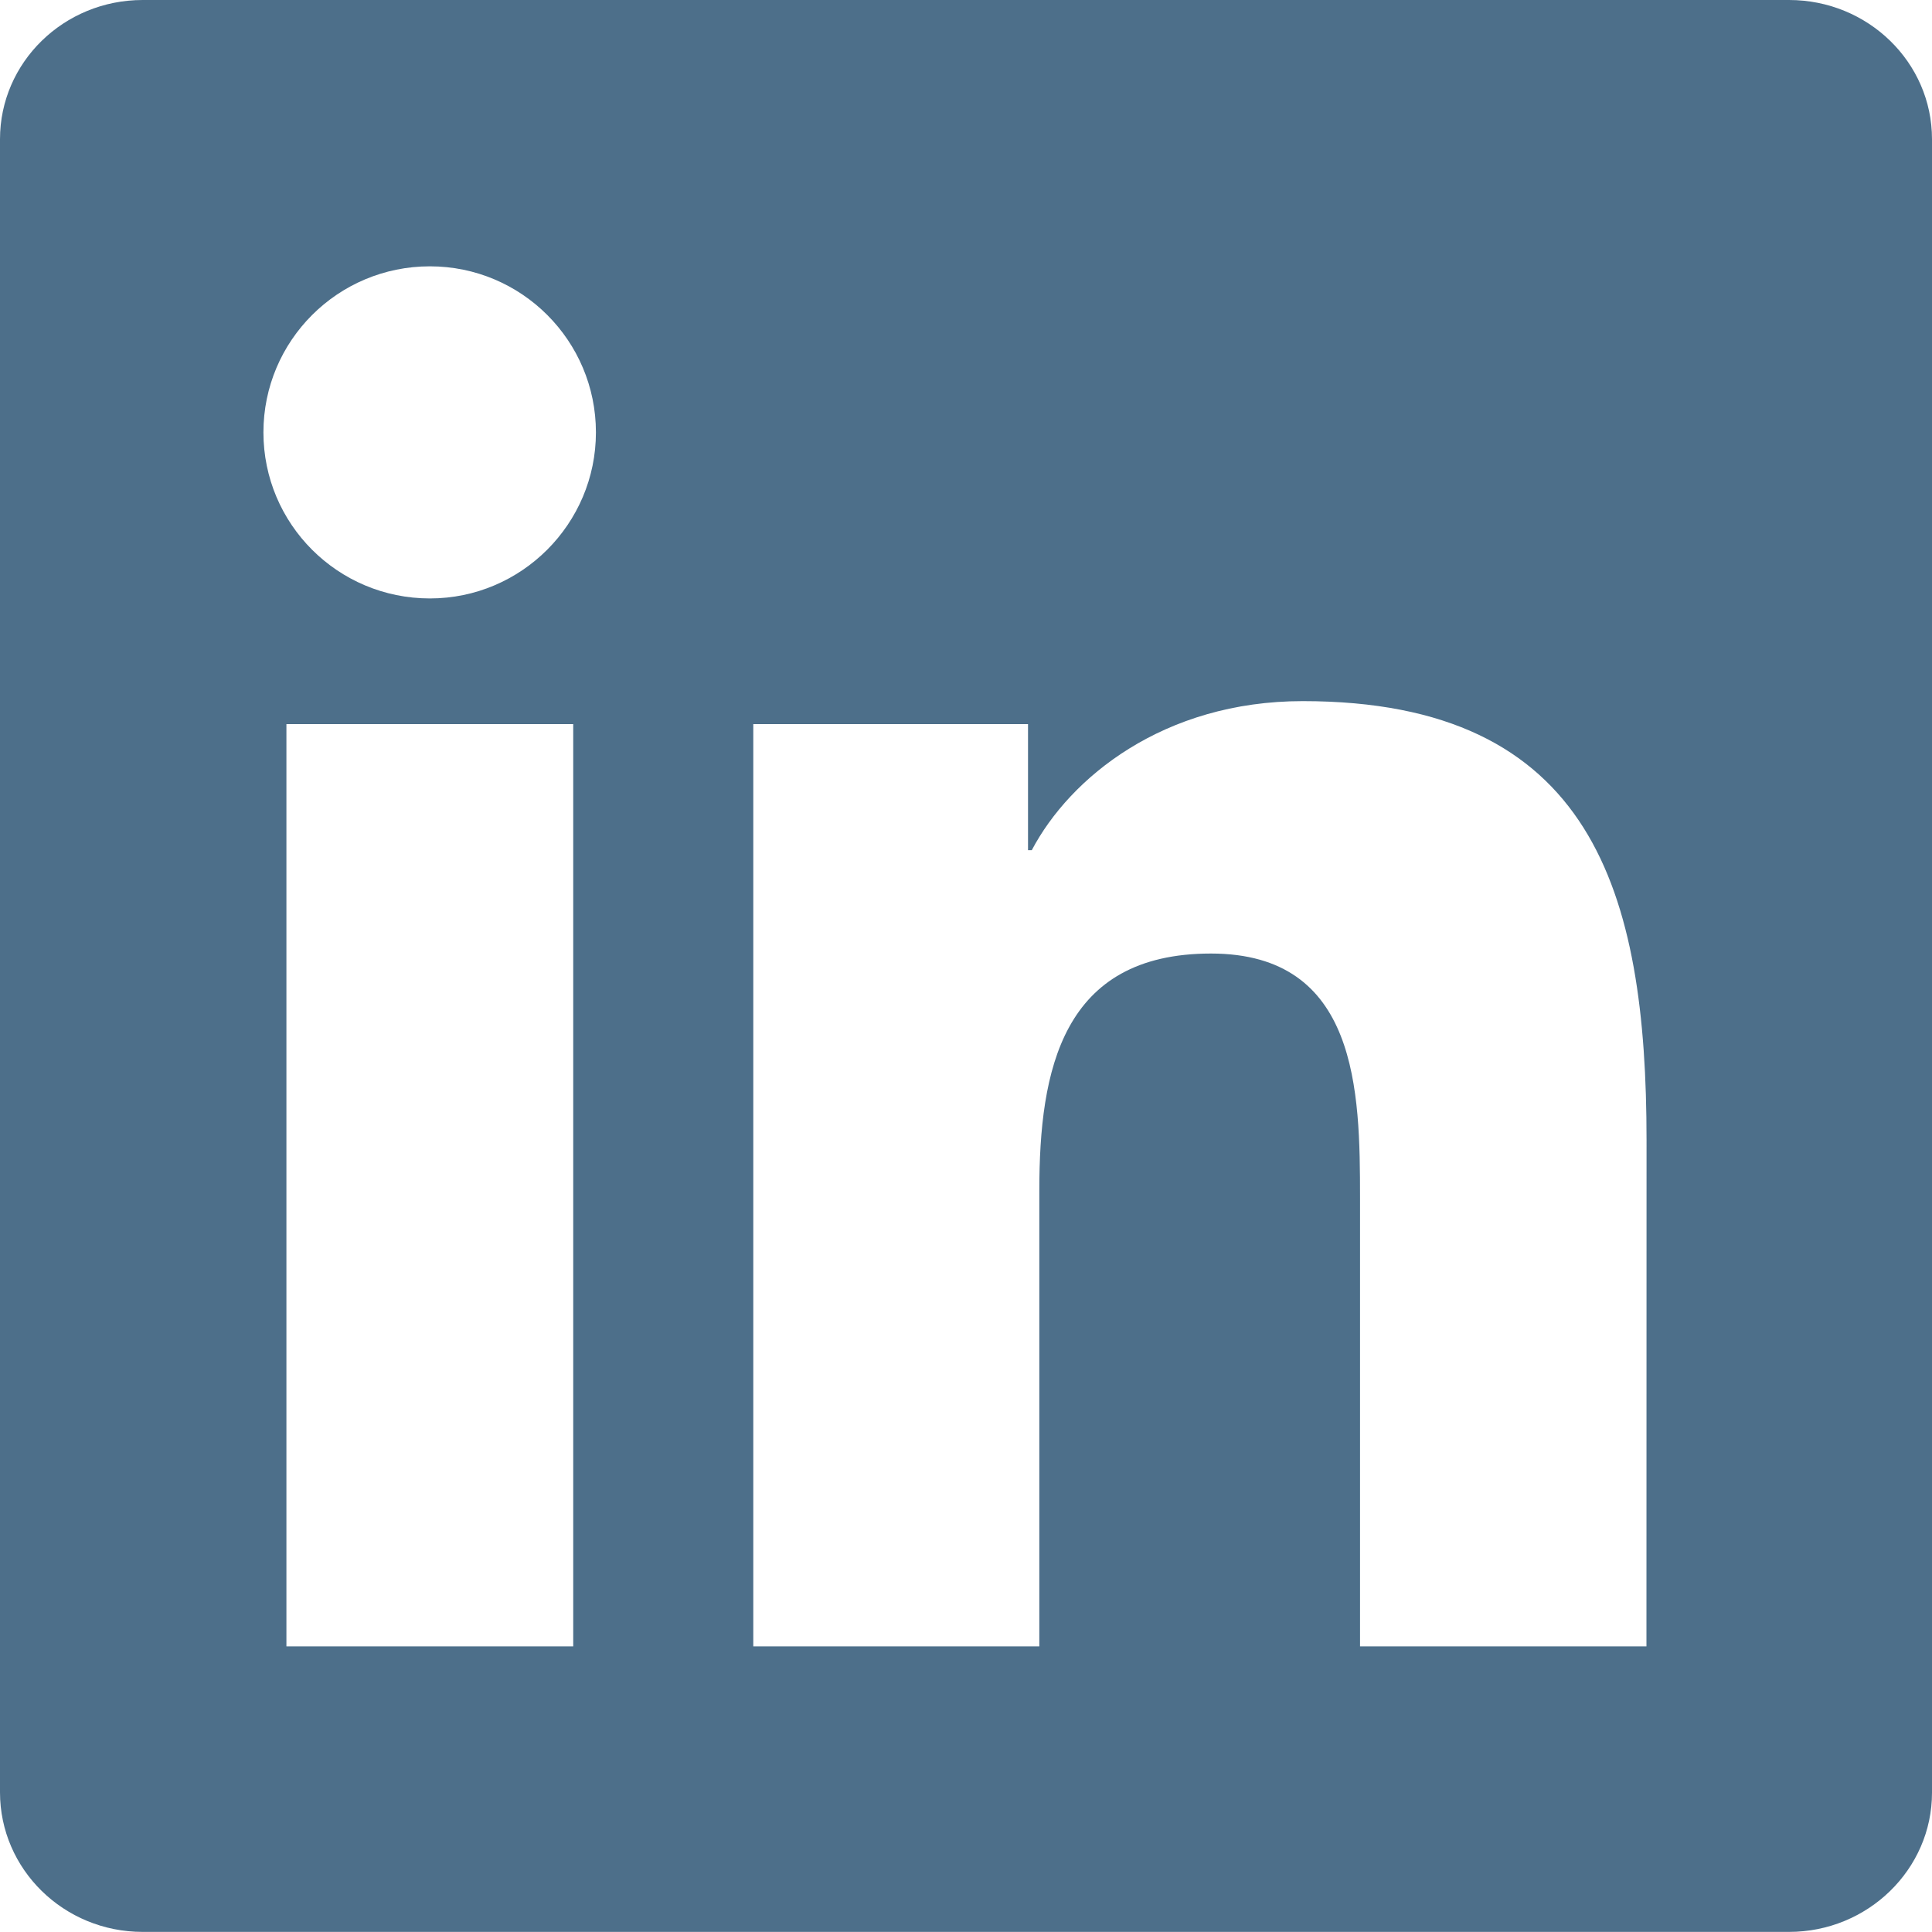 <svg fill="none" height="20" viewBox="0 0 20 20" width="20" xmlns="http://www.w3.org/2000/svg"><path d="m18.52 0h-17.043c-.816 0-1.477.645-1.477 1.441v17.113c0 .797.66 1.445 1.477 1.445h17.043c.816 0 1.48-.648 1.48-1.441v-17.117c0-.797-.664-1.441-1.48-1.441zm-12.586 17.043h-2.969v-9.547h2.969zm-1.484-10.848c-.953 0-1.723-.77-1.723-1.719s.77-1.719 1.723-1.719c.949 0 1.719.77 1.719 1.719 0 .945-.77 1.719-1.719 1.719zm12.594 10.848h-2.965v-4.641c0-1.105-.019-2.531-1.543-2.531-1.543 0-1.777 1.207-1.777 2.453v4.719h-2.961v-9.547h2.844v1.305h.039c.395-.75 1.363-1.543 2.805-1.543 3.004 0 3.559 1.977 3.559 4.547z" fill="#4d6f8a"/></svg>